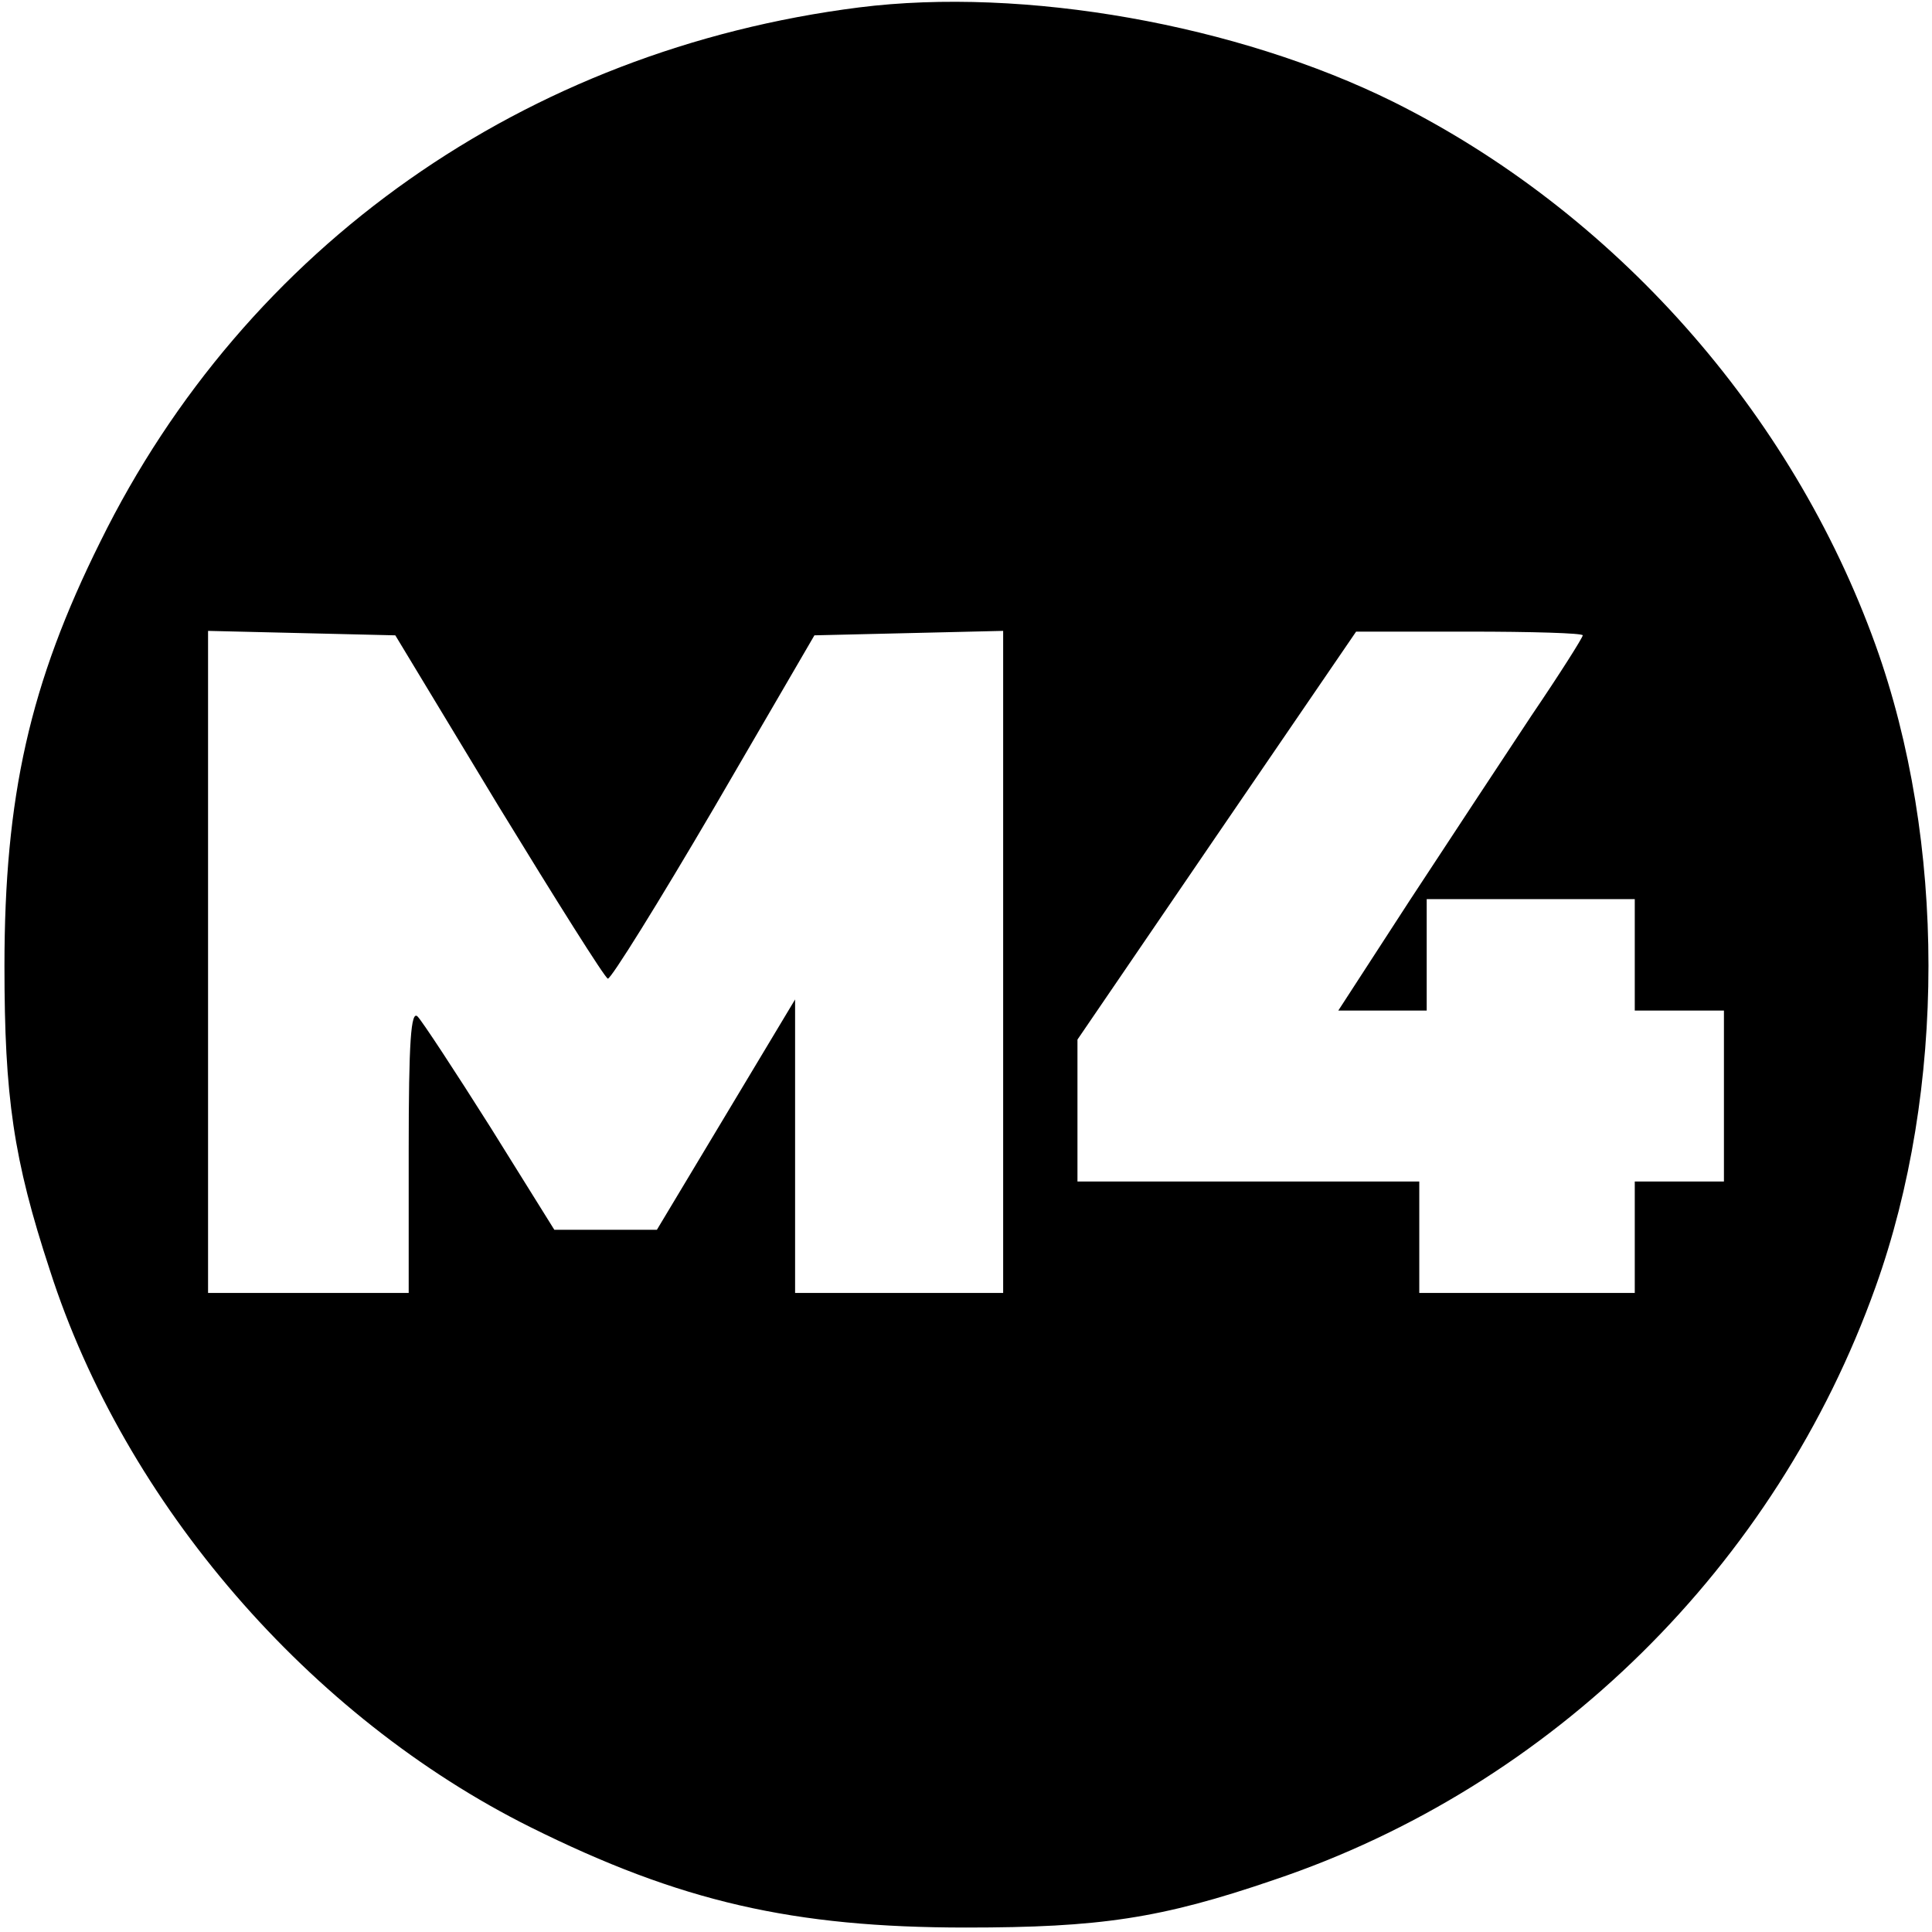 <?xml version="1.0" standalone="no"?>
<!DOCTYPE svg PUBLIC "-//W3C//DTD SVG 20010904//EN"
 "http://www.w3.org/TR/2001/REC-SVG-20010904/DTD/svg10.dtd">
<svg version="1.0" xmlns="http://www.w3.org/2000/svg"
 width="260pt" height="260pt" viewBox="0 0 260 260"
 preserveAspectRatio="xMidYMid meet">
<g transform="translate(0,260) scale(0.1,-0.1)"
fill="#000000" stroke="none">
<path d="M1156 2590 c-449 -57 -825 -321 -1021 -719 -95 -191 -129 -343 -129
-571 0 -176 12 -260 61 -409 101 -315 350 -602 647 -750 201 -100 353 -135
586 -135 180 0 262 12 414 64 375 126 676 423 810 798 95 265 95 600 0 864
-113 314 -352 583 -649 731 -210 104 -497 155 -719 127z m-485 -1075 c77 -126
143 -231 147 -232 4 -1 68 102 143 230 l135 232 127 3 127 3 0 -446 0 -445
-140 0 -140 0 0 198 0 197 -93 -155 -93 -155 -69 0 -69 0 -86 138 c-48 76 -92
143 -98 149 -9 9 -12 -34 -12 -180 l0 -192 -135 0 -135 0 0 445 0 446 126 -3
126 -3 139 -230z m1459 230 c0 -3 -31 -52 -69 -108 -37 -56 -111 -168 -164
-249 l-96 -148 59 0 60 0 0 75 0 75 140 0 140 0 0 -75 0 -75 60 0 60 0 0 -115
0 -115 -60 0 -60 0 0 -75 0 -75 -145 0 -145 0 0 75 0 75 -230 0 -230 0 0 95 0
96 187 274 188 275 152 0 c84 0 153 -2 153 -5z"/>
</g>
</svg>
